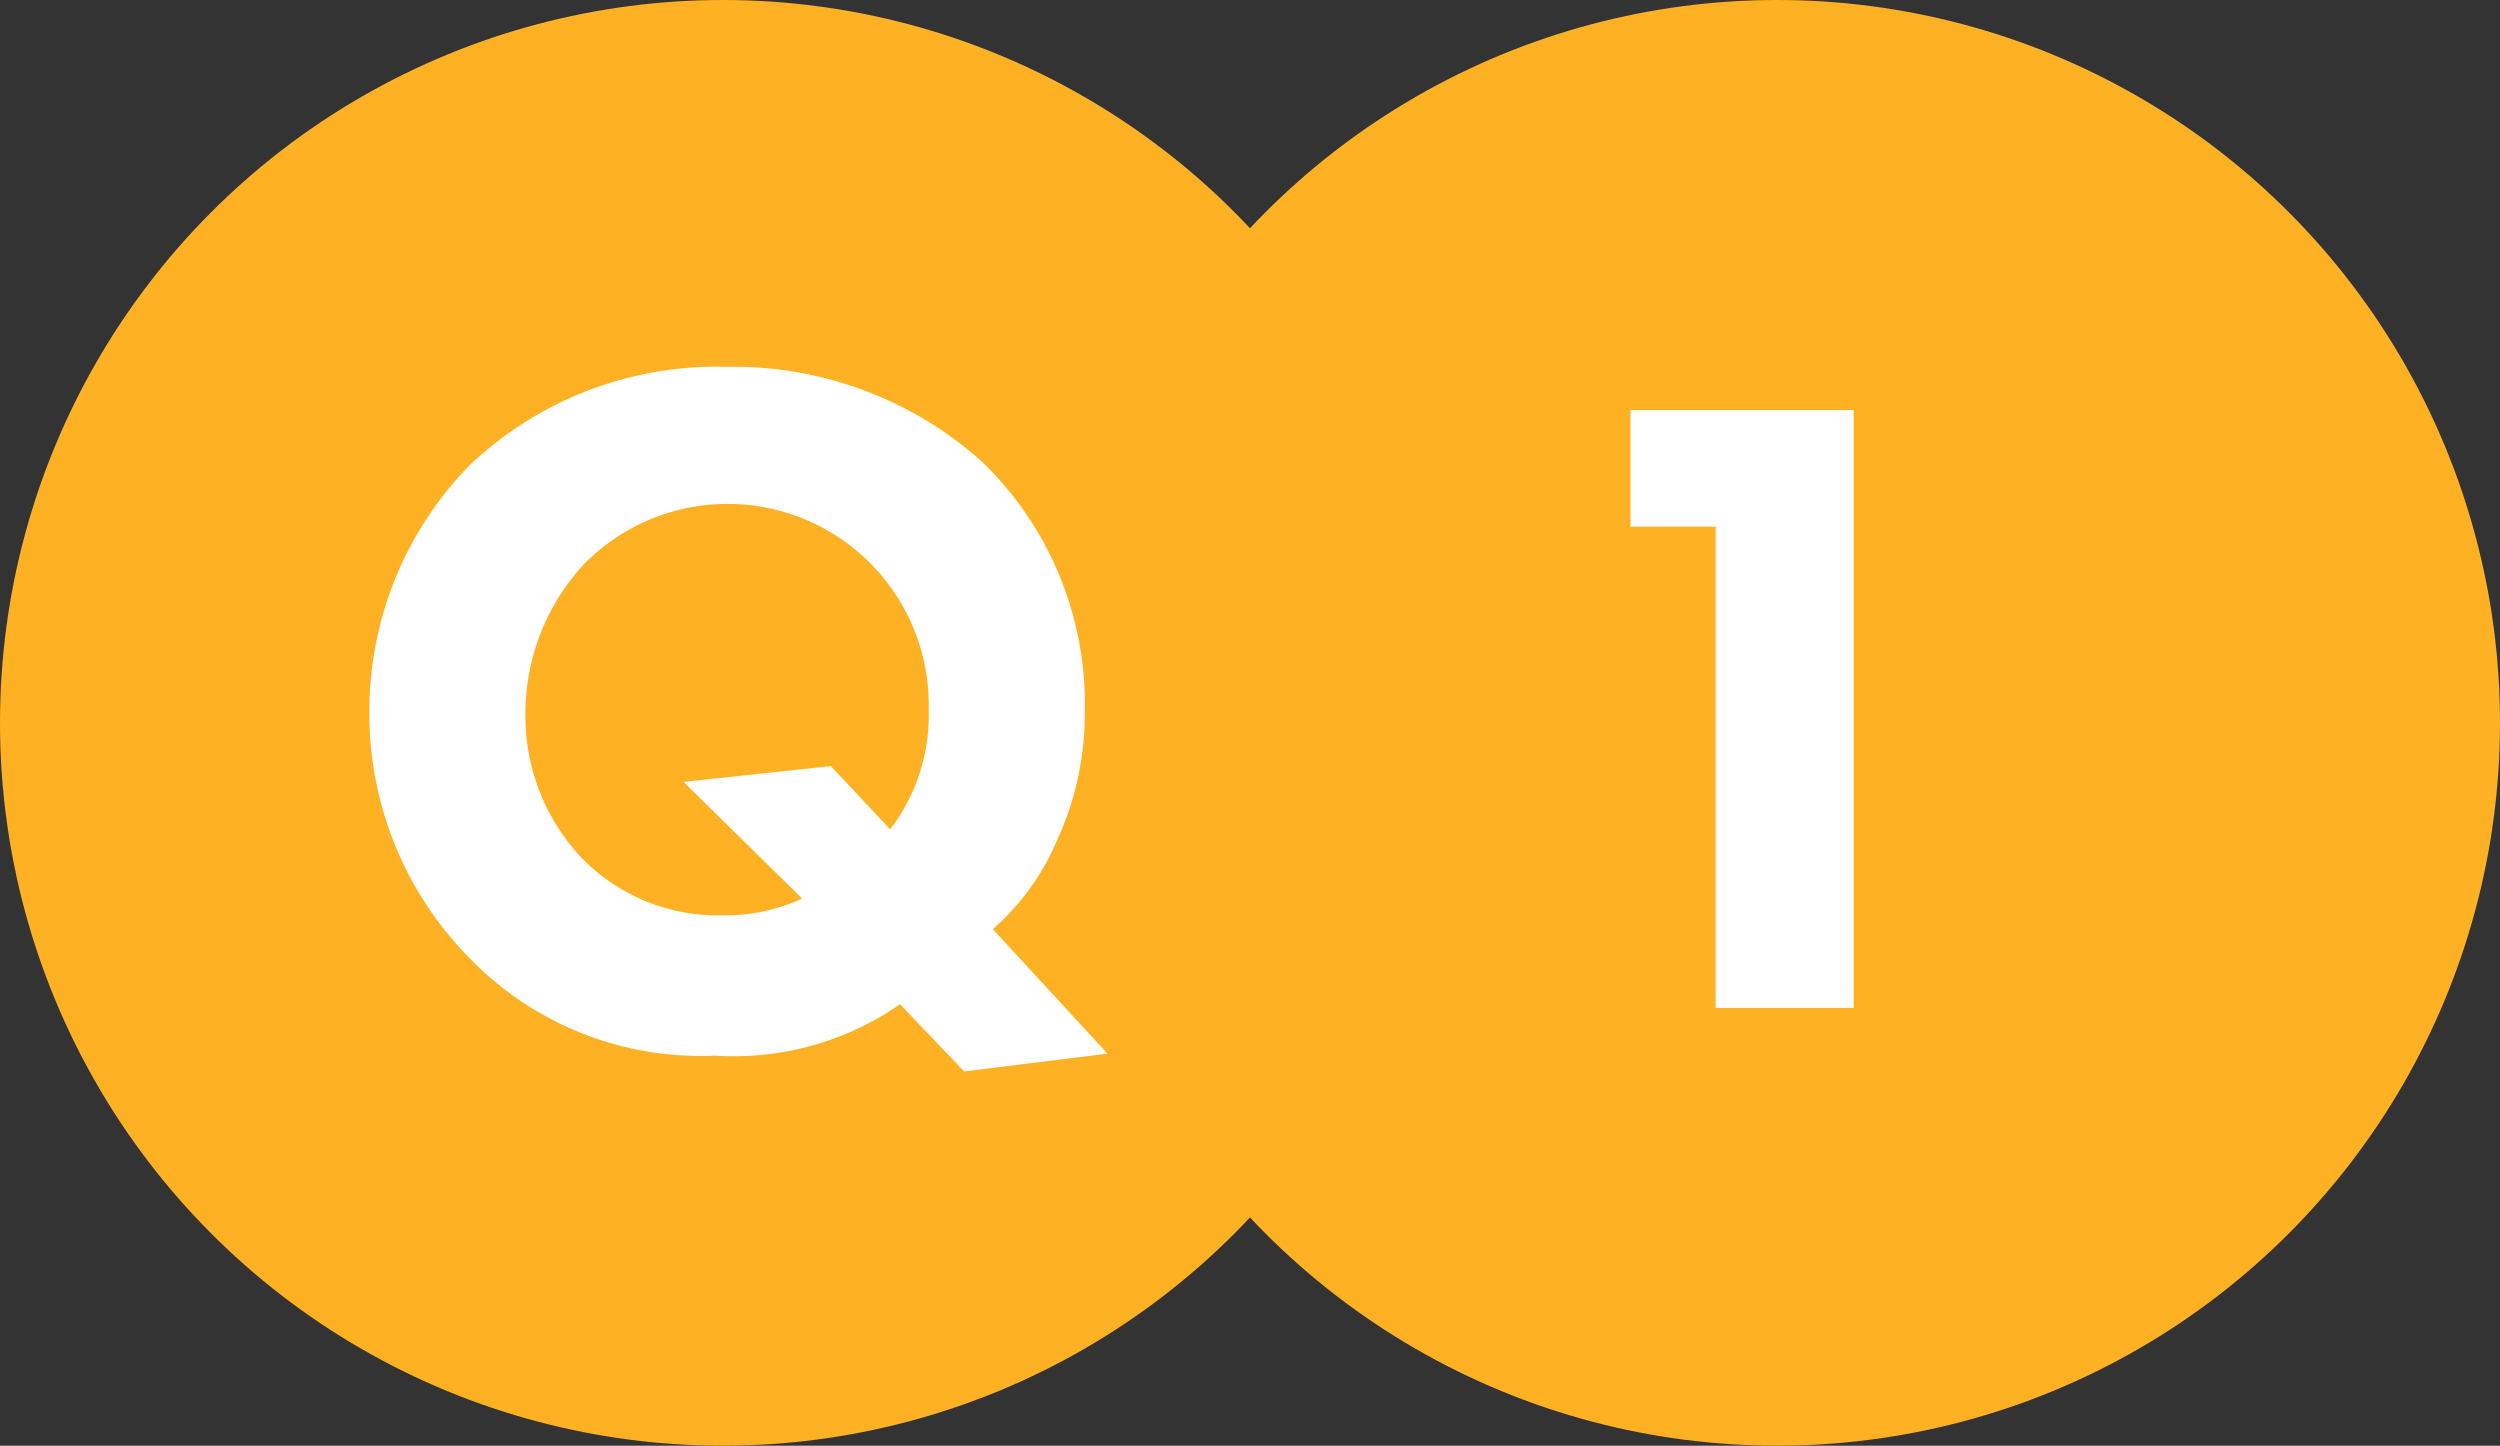 <svg xmlns="http://www.w3.org/2000/svg" width="75.88" height="43.88" viewBox="0 0 75.88 43.88"><rect x="0" y="0" width="75.88" height="43.88" fill="#333333" stroke="none"/><g transform="translate(-8 -5372.22)"><circle cx="21.94" cy="21.94" r="21.94" transform="translate(8 5372.22)" fill="#ffb124"/><circle cx="21.94" cy="21.94" r="21.94" transform="translate(40 5372.22)" fill="#ffb124"/><path d="M60.073,5402.811h4.189v-18.142H57.489v3.536h2.584Z" fill="#fff"/><path d="M37.265,5404.74l4.349-.54-3.479-3.779a7.472,7.472,0,0,0,1.95-2.7,9.184,9.184,0,0,0,.84-3.87,10.225,10.225,0,0,0-3.119-7.618,11.31,11.31,0,0,0-7.738-2.879,10.892,10.892,0,0,0-7.828,3,10.676,10.676,0,0,0-3.029,7.438,10.562,10.562,0,0,0,3.149,7.619,9.761,9.761,0,0,0,7.348,2.849,8.823,8.823,0,0,0,5.609-1.56Zm-4.049-9.268-4.469.48,3.6,3.54a5.579,5.579,0,0,1-2.4.51,5.767,5.767,0,0,1-4.319-1.77,6.276,6.276,0,0,1-1.68-4.349,6.67,6.67,0,0,1,1.74-4.5,6.106,6.106,0,0,1,10.5,4.409,5.691,5.691,0,0,1-1.17,3.6Z" fill="#fff"/></g></svg>